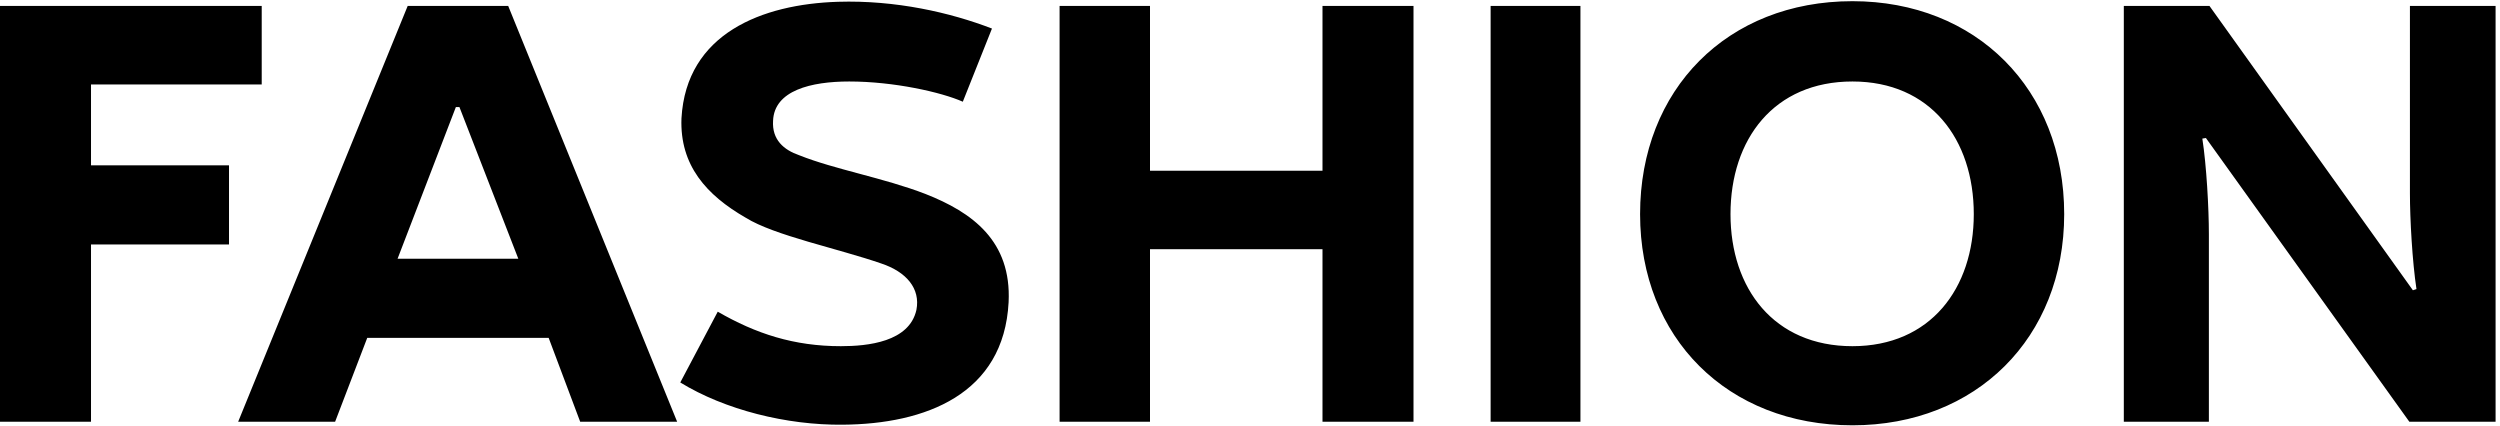 <?xml version="1.0" encoding="UTF-8"?> <svg xmlns="http://www.w3.org/2000/svg" width="370" height="63" viewBox="0 0 370 63" fill="none"><path d="M2.48197e-06 62.415V0.88H38.734V12.501H13.469V24.473H33.893V36.181H13.469V62.415H2.48197e-06ZM35.248 62.415L60.337 0.88H75.214L100.216 62.415H85.866L81.201 50.003H54.351L49.597 62.415H35.248ZM58.84 38.294H76.711L67.996 15.846H67.468L58.84 38.294ZM124.714 62.855C116.439 62.944 107.283 60.655 100.681 56.605L106.227 46.129C111.861 49.386 117.495 51.235 124.45 51.235C128.411 51.235 134.573 50.619 135.63 45.865C136.246 42.696 134.133 40.231 130.436 38.999C124.097 36.798 114.59 34.861 110.364 32.22C104.554 28.875 100.593 24.473 100.857 17.518C101.561 4.93 112.829 0.616 124.009 0.264C132.549 2.74872e-06 140.648 1.849 146.81 4.226L142.496 15.054C139.327 13.645 132.284 12.06 125.682 12.06C120.048 12.06 114.59 13.381 114.414 17.871C114.238 20.688 115.998 22.184 118.287 22.977C123.569 25.089 130.788 26.322 136.95 28.699C143.905 31.428 149.715 35.653 149.275 44.721C148.571 58.366 136.95 62.767 124.714 62.855ZM156.819 62.415V0.88H170.2V25.265H195.729V0.88H209.198V62.415H195.729V36.886H170.2V62.415H156.819ZM220.612 62.415V0.88H233.905V62.415H220.612ZM274.161 62.944C255.674 62.944 242.733 50.003 242.733 31.692C242.733 13.205 255.674 0.176 274.161 0.176C292.472 0.176 305.501 13.205 305.501 31.692C305.501 50.003 292.472 62.944 274.161 62.944ZM274.161 51.235C285.693 51.235 292.12 42.696 292.12 31.692C292.12 20.6 285.693 12.06 274.161 12.06C262.541 12.06 256.114 20.6 256.114 31.692C256.114 42.696 262.541 51.235 274.161 51.235ZM314.325 62.415V0.88H327.002L357.109 42.96L357.638 42.784C357.021 38.734 356.669 32.396 356.669 28.611V0.88H369.346V62.415H356.581L326.474 20.424L325.946 20.512C326.562 24.473 326.914 30.811 326.914 34.685V62.415H314.325Z" fill="black"></path></svg> 